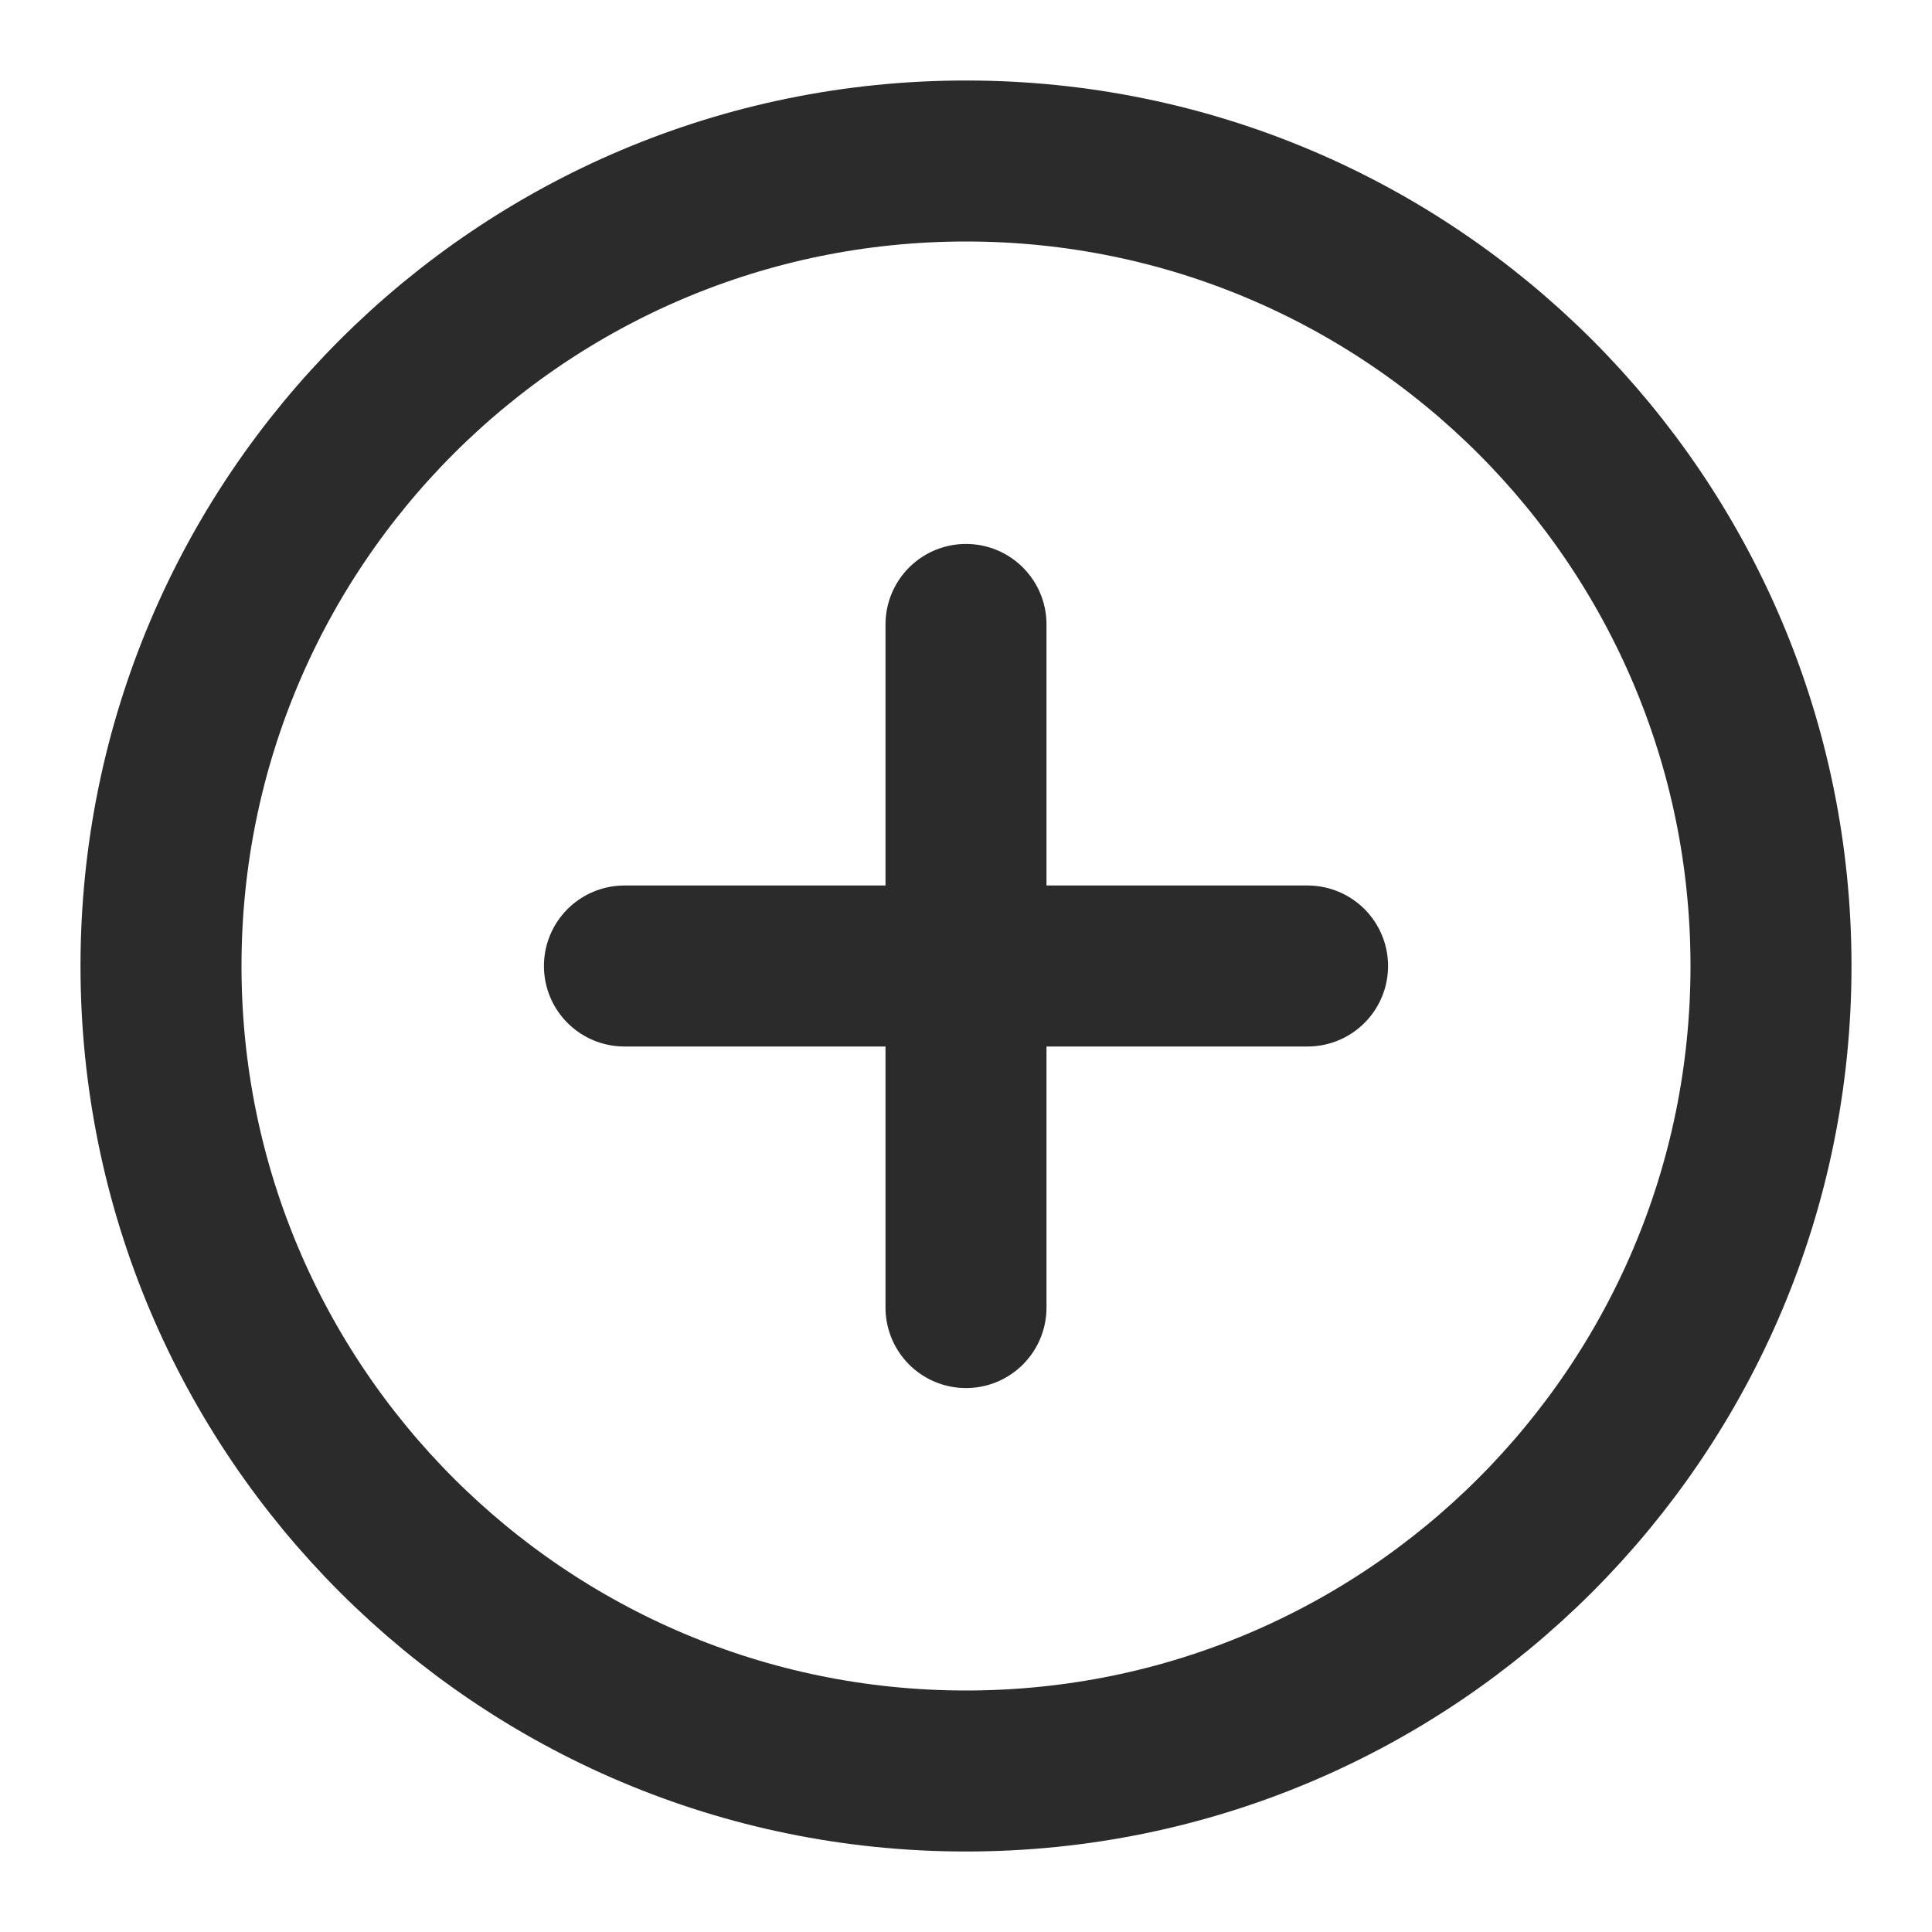 <svg width="24" height="24" viewBox="0 0 24 24" fill="none" xmlns="http://www.w3.org/2000/svg">
<path d="M12 22C17.523 22 22 17.523 22 12C22 6.477 17.523 2 12 2C6.477 2 2 6.477 2 12C2 17.523 6.477 22 12 22Z" stroke="#2B2B2B" stroke-width="2" stroke-linecap="round" stroke-linejoin="round"/>
<path d="M16.243 12H7.757" stroke="#2B2B2B" stroke-width="2" stroke-linecap="round" stroke-linejoin="round"/>
<path d="M12 7.757V16.243" stroke="#2B2B2B" stroke-width="2" stroke-linecap="round" stroke-linejoin="round"/>
</svg>
